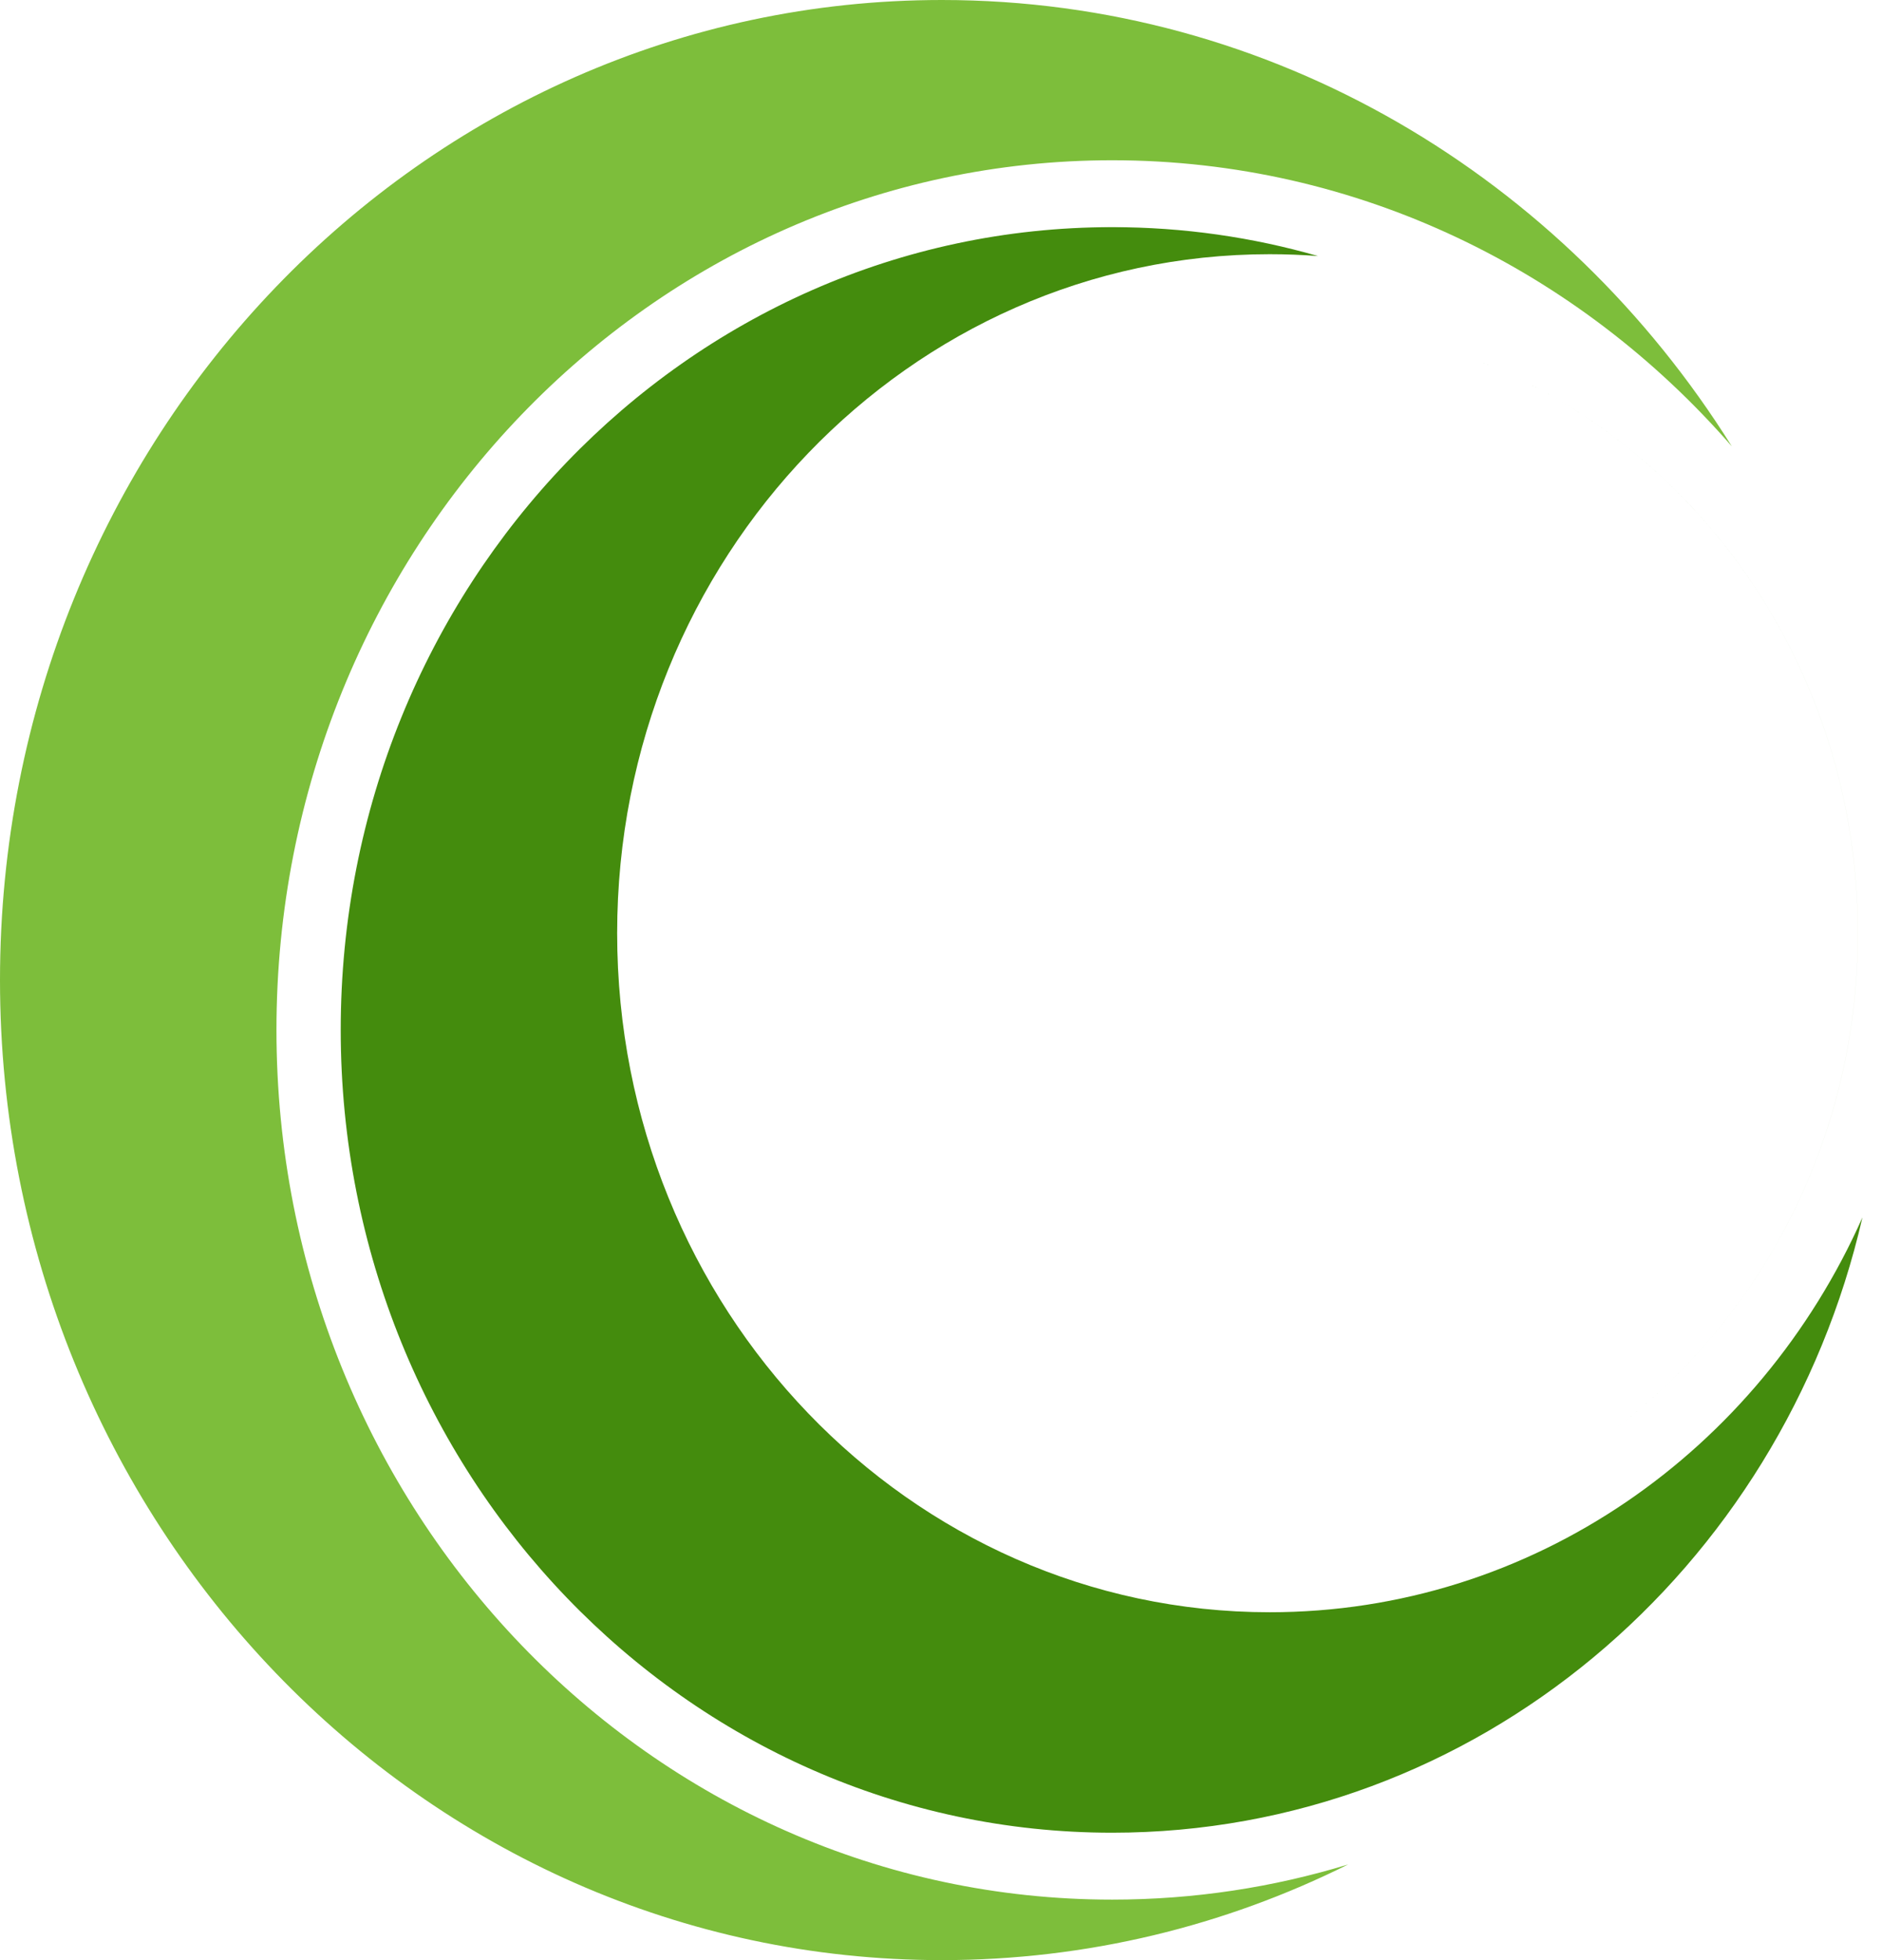 <svg viewBox="0 0 96 100" fill="none" xmlns="http://www.w3.org/2000/svg">
    <path d="M67.23 13.062C63.888 12.102 60.367 11.588 56.731 11.588C56.087 11.588 55.446 11.605 54.809 11.636C55.446 11.605 56.086 11.589 56.73 11.589C60.366 11.589 63.887 12.102 67.229 13.062C67.229 13.062 67.23 13.062 67.23 13.062ZM88.34 22.773C80.54 13.808 69.267 8.176 56.731 8.176C33.187 8.176 14.102 28.04 14.102 52.544C14.102 77.048 33.187 96.913 56.731 96.913C60.911 96.913 64.95 96.287 68.767 95.12C62.492 98.248 55.462 100 48.04 100C21.508 100 0 77.614 0 50C0 22.386 21.508 0 48.04 0C64.923 0 79.772 9.065 88.34 22.773ZM89.719 74.88L89.722 74.876C86.453 80.097 82.07 84.494 76.925 87.702C82.069 84.495 86.45 80.099 89.719 74.88Z" fill="#7DBE3B"></path><path d="M95.002 62.109C90.863 80.114 75.299 93.5 56.73 93.5C34.998 93.5 17.38 75.163 17.38 52.544C17.38 29.925 34.998 11.589 56.73 11.589C60.367 11.589 63.887 12.102 67.23 13.063C66.416 13.001 65.594 12.969 64.764 12.969C46.382 12.969 31.481 28.479 31.481 47.611C31.481 66.743 46.382 82.252 64.764 82.252C78.173 82.252 89.73 74 95.002 62.109ZM76.443 76.385C87.212 71.645 94.769 60.546 94.769 47.611C94.769 30.364 81.335 16.382 64.764 16.382C60.621 16.382 56.675 17.256 53.085 18.836C56.675 17.256 60.621 16.382 64.764 16.382C81.335 16.382 94.768 30.364 94.768 47.611C94.768 60.546 87.212 71.645 76.443 76.385Z" fill="#448C0D"></path>
</svg>
